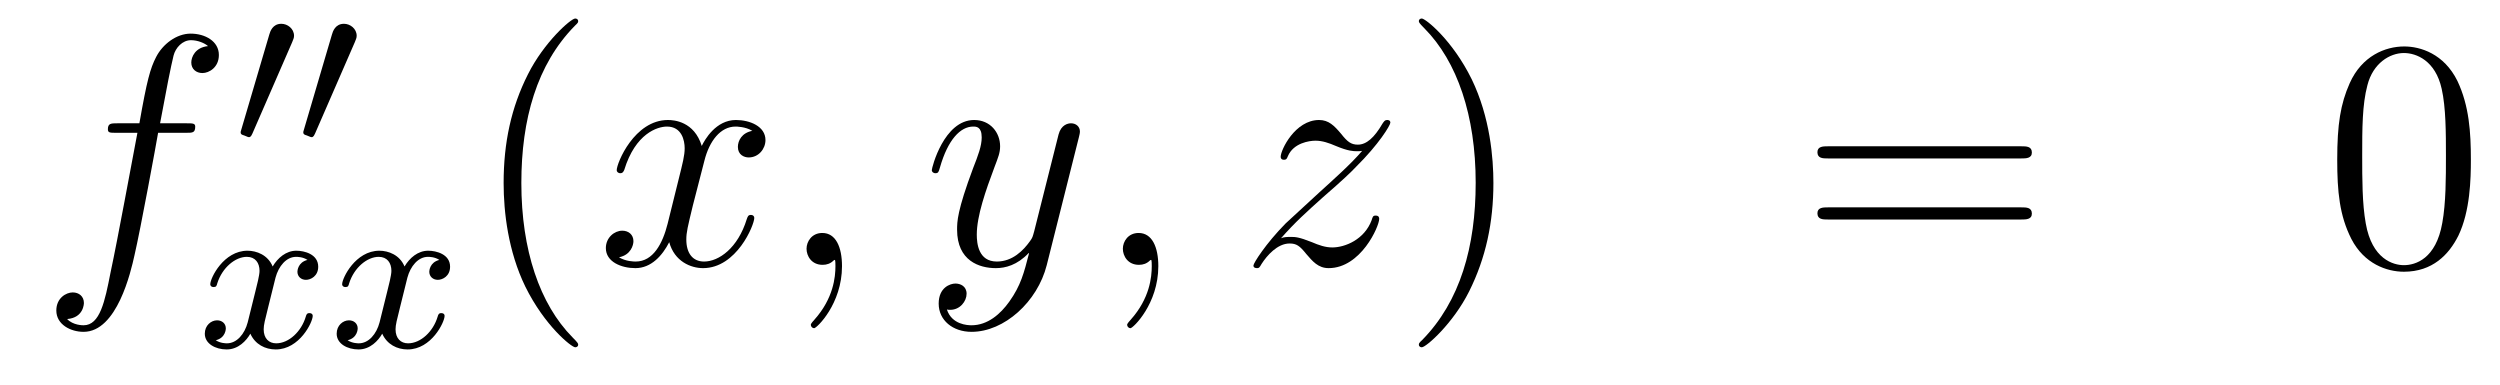 <?xml version='1.0'?>
<!-- This file was generated by dvisvgm 1.14.1 -->
<svg height='14pt' version='1.1' viewBox='0 -14 91 14' width='91pt' xmlns='http://www.w3.org/2000/svg' xmlns:xlink='http://www.w3.org/1999/xlink'>
<g id='page1'>
<g transform='matrix(1 0 0 1 -132 650)'>
<path d='M138.772 -659.166C139.011 -659.166 139.106 -659.166 139.106 -659.393C139.106 -659.512 139.011 -659.512 138.795 -659.512H137.827C138.054 -660.743 138.222 -661.592 138.317 -661.975C138.389 -662.262 138.64 -662.537 138.951 -662.537C139.202 -662.537 139.453 -662.429 139.572 -662.322C139.106 -662.274 138.963 -661.927 138.963 -661.724C138.963 -661.485 139.142 -661.341 139.369 -661.341C139.608 -661.341 139.967 -661.544 139.967 -661.999C139.967 -662.501 139.465 -662.776 138.939 -662.776C138.425 -662.776 137.923 -662.393 137.684 -661.927C137.468 -661.508 137.349 -661.078 137.074 -659.512H136.273C136.046 -659.512 135.927 -659.512 135.927 -659.297C135.927 -659.166 135.998 -659.166 136.237 -659.166H137.002C136.787 -658.054 136.297 -655.352 136.022 -654.073C135.819 -653.033 135.64 -652.16 135.042 -652.16C135.006 -652.16 134.659 -652.16 134.444 -652.387C135.054 -652.435 135.054 -652.961 135.054 -652.973C135.054 -653.212 134.874 -653.356 134.648 -653.356C134.408 -653.356 134.05 -653.152 134.05 -652.698C134.05 -652.184 134.576 -651.921 135.042 -651.921C136.261 -651.921 136.763 -654.109 136.895 -654.707C137.11 -655.627 137.696 -658.807 137.755 -659.166H138.772Z' fill-rule='evenodd'/>
<path d='M142.632 -662.457C142.672 -662.561 142.703 -662.616 142.703 -662.696C142.703 -662.959 142.464 -663.134 142.241 -663.134C141.923 -663.134 141.835 -662.855 141.803 -662.744L140.791 -659.309C140.759 -659.214 140.759 -659.19 140.759 -659.182C140.759 -659.11 140.807 -659.094 140.887 -659.07C141.03 -659.007 141.046 -659.007 141.062 -659.007C141.086 -659.007 141.133 -659.007 141.189 -659.142L142.632 -662.457ZM144.912 -662.457C144.952 -662.561 144.983 -662.616 144.983 -662.696C144.983 -662.959 144.744 -663.134 144.521 -663.134C144.203 -663.134 144.115 -662.855 144.083 -662.744L143.071 -659.309C143.039 -659.214 143.039 -659.19 143.039 -659.182C143.039 -659.11 143.087 -659.094 143.167 -659.07C143.31 -659.007 143.326 -659.007 143.342 -659.007C143.366 -659.007 143.413 -659.007 143.469 -659.142L144.912 -662.457Z' fill-rule='evenodd'/>
<path d='M143.192 -654.539C142.842 -654.452 142.826 -654.141 142.826 -654.109C142.826 -653.934 142.961 -653.814 143.136 -653.814S143.583 -653.95 143.583 -654.292C143.583 -654.747 143.081 -654.874 142.786 -654.874C142.411 -654.874 142.108 -654.611 141.925 -654.3C141.75 -654.723 141.336 -654.874 141.009 -654.874C140.14 -654.874 139.654 -653.878 139.654 -653.655C139.654 -653.583 139.71 -653.551 139.774 -653.551C139.869 -653.551 139.885 -653.591 139.909 -653.687C140.093 -654.268 140.571 -654.651 140.985 -654.651C141.296 -654.651 141.447 -654.428 141.447 -654.141C141.447 -653.982 141.352 -653.615 141.288 -653.36C141.232 -653.129 141.057 -652.42 141.017 -652.268C140.905 -651.838 140.618 -651.503 140.26 -651.503C140.228 -651.503 140.021 -651.503 139.853 -651.615C140.22 -651.702 140.22 -652.037 140.22 -652.045C140.22 -652.228 140.077 -652.34 139.901 -652.34C139.686 -652.34 139.455 -652.157 139.455 -651.854C139.455 -651.487 139.845 -651.28 140.252 -651.28C140.674 -651.28 140.969 -651.599 141.113 -651.854C141.288 -651.463 141.654 -651.28 142.037 -651.28C142.905 -651.28 143.383 -652.276 143.383 -652.499C143.383 -652.579 143.32 -652.603 143.264 -652.603C143.168 -652.603 143.152 -652.547 143.128 -652.467C142.969 -651.934 142.515 -651.503 142.053 -651.503C141.79 -651.503 141.598 -651.679 141.598 -652.013C141.598 -652.173 141.646 -652.356 141.758 -652.802C141.814 -653.041 141.989 -653.742 142.029 -653.894C142.14 -654.308 142.419 -654.651 142.778 -654.651C142.818 -654.651 143.025 -654.651 143.192 -654.539ZM147.992 -654.539C147.642 -654.452 147.626 -654.141 147.626 -654.109C147.626 -653.934 147.761 -653.814 147.936 -653.814S148.383 -653.95 148.383 -654.292C148.383 -654.747 147.881 -654.874 147.586 -654.874C147.211 -654.874 146.908 -654.611 146.725 -654.3C146.55 -654.723 146.136 -654.874 145.809 -654.874C144.94 -654.874 144.454 -653.878 144.454 -653.655C144.454 -653.583 144.51 -653.551 144.574 -653.551C144.669 -653.551 144.685 -653.591 144.709 -653.687C144.893 -654.268 145.371 -654.651 145.785 -654.651C146.096 -654.651 146.247 -654.428 146.247 -654.141C146.247 -653.982 146.152 -653.615 146.088 -653.36C146.032 -653.129 145.857 -652.42 145.817 -652.268C145.705 -651.838 145.418 -651.503 145.06 -651.503C145.028 -651.503 144.821 -651.503 144.653 -651.615C145.02 -651.702 145.02 -652.037 145.02 -652.045C145.02 -652.228 144.877 -652.34 144.701 -652.34C144.486 -652.34 144.255 -652.157 144.255 -651.854C144.255 -651.487 144.645 -651.28 145.052 -651.28C145.474 -651.28 145.769 -651.599 145.913 -651.854C146.088 -651.463 146.454 -651.28 146.837 -651.28C147.705 -651.28 148.183 -652.276 148.183 -652.499C148.183 -652.579 148.12 -652.603 148.064 -652.603C147.968 -652.603 147.952 -652.547 147.928 -652.467C147.769 -651.934 147.315 -651.503 146.853 -651.503C146.59 -651.503 146.398 -651.679 146.398 -652.013C146.398 -652.173 146.446 -652.356 146.558 -652.802C146.614 -653.041 146.789 -653.742 146.829 -653.894C146.94 -654.308 147.219 -654.651 147.578 -654.651C147.618 -654.651 147.825 -654.651 147.992 -654.539Z' fill-rule='evenodd'/>
<path d='M153.045 -651.455C153.045 -651.491 153.045 -651.515 152.842 -651.718C151.647 -652.926 150.977 -654.898 150.977 -657.337C150.977 -659.656 151.539 -661.652 152.926 -663.063C153.045 -663.17 153.045 -663.194 153.045 -663.23C153.045 -663.302 152.985 -663.326 152.937 -663.326C152.782 -663.326 151.802 -662.465 151.216 -661.293C150.607 -660.086 150.332 -658.807 150.332 -657.337C150.332 -656.272 150.499 -654.85 151.12 -653.571C151.826 -652.137 152.806 -651.359 152.937 -651.359C152.985 -651.359 153.045 -651.383 153.045 -651.455Z' fill-rule='evenodd'/>
<path d='M159.385 -659.237C159.002 -659.166 158.859 -658.879 158.859 -658.652C158.859 -658.365 159.086 -658.269 159.253 -658.269C159.612 -658.269 159.863 -658.58 159.863 -658.902C159.863 -659.405 159.289 -659.632 158.787 -659.632C158.058 -659.632 157.651 -658.914 157.544 -658.687C157.269 -659.584 156.528 -659.632 156.313 -659.632C155.093 -659.632 154.448 -658.066 154.448 -657.803C154.448 -657.755 154.495 -657.695 154.579 -657.695C154.675 -657.695 154.699 -657.767 154.723 -657.815C155.129 -659.142 155.93 -659.393 156.277 -659.393C156.815 -659.393 156.922 -658.891 156.922 -658.604C156.922 -658.341 156.85 -658.066 156.707 -657.492L156.301 -655.854C156.121 -655.137 155.775 -654.48 155.141 -654.48C155.081 -654.48 154.783 -654.48 154.531 -654.635C154.962 -654.719 155.057 -655.077 155.057 -655.221C155.057 -655.46 154.878 -655.603 154.651 -655.603C154.364 -655.603 154.053 -655.352 154.053 -654.97C154.053 -654.468 154.615 -654.24 155.129 -654.24C155.703 -654.24 156.11 -654.695 156.36 -655.185C156.552 -654.48 157.149 -654.24 157.592 -654.24C158.811 -654.24 159.456 -655.807 159.456 -656.069C159.456 -656.129 159.409 -656.177 159.337 -656.177C159.23 -656.177 159.217 -656.117 159.182 -656.022C158.859 -654.97 158.166 -654.48 157.628 -654.48C157.209 -654.48 156.982 -654.79 156.982 -655.28C156.982 -655.543 157.03 -655.735 157.221 -656.524L157.64 -658.149C157.819 -658.867 158.225 -659.393 158.775 -659.393C158.799 -659.393 159.134 -659.393 159.385 -659.237ZM162.649 -654.312C162.649 -655.006 162.423 -655.52 161.932 -655.52C161.55 -655.52 161.358 -655.209 161.358 -654.946C161.358 -654.683 161.538 -654.36 161.944 -654.36C162.1 -654.36 162.231 -654.408 162.339 -654.515C162.363 -654.539 162.375 -654.539 162.387 -654.539C162.41 -654.539 162.41 -654.372 162.41 -654.312C162.41 -653.918 162.339 -653.141 161.645 -652.364C161.514 -652.22 161.514 -652.196 161.514 -652.173C161.514 -652.113 161.574 -652.053 161.634 -652.053C161.729 -652.053 162.649 -652.938 162.649 -654.312Z' fill-rule='evenodd'/>
<path d='M168.739 -653.021C168.416 -652.567 167.949 -652.16 167.364 -652.16C167.22 -652.16 166.646 -652.184 166.467 -652.734C166.503 -652.722 166.563 -652.722 166.587 -652.722C166.945 -652.722 167.184 -653.033 167.184 -653.308C167.184 -653.583 166.957 -653.679 166.778 -653.679C166.587 -653.679 166.168 -653.535 166.168 -652.949C166.168 -652.34 166.682 -651.921 167.364 -651.921C168.559 -651.921 169.766 -653.021 170.101 -654.348L171.273 -659.01C171.285 -659.07 171.309 -659.142 171.309 -659.213C171.309 -659.393 171.165 -659.512 170.986 -659.512C170.878 -659.512 170.627 -659.464 170.532 -659.106L169.647 -655.591C169.587 -655.376 169.587 -655.352 169.491 -655.221C169.252 -654.886 168.858 -654.48 168.284 -654.48C167.615 -654.48 167.555 -655.137 167.555 -655.46C167.555 -656.141 167.878 -657.062 168.201 -657.922C168.332 -658.269 168.404 -658.436 168.404 -658.675C168.404 -659.178 168.045 -659.632 167.459 -659.632C166.359 -659.632 165.917 -657.898 165.917 -657.803C165.917 -657.755 165.965 -657.695 166.049 -657.695C166.156 -657.695 166.168 -657.743 166.216 -657.91C166.503 -658.914 166.957 -659.393 167.424 -659.393C167.531 -659.393 167.734 -659.393 167.734 -658.998C167.734 -658.687 167.603 -658.341 167.424 -657.887C166.838 -656.32 166.838 -655.926 166.838 -655.639C166.838 -654.503 167.651 -654.24 168.248 -654.24C168.595 -654.24 169.026 -654.348 169.444 -654.79L169.456 -654.778C169.276 -654.073 169.157 -653.607 168.739 -653.021Z' fill-rule='evenodd'/>
<path d='M174.163 -654.312C174.163 -655.006 173.936 -655.52 173.446 -655.52C173.064 -655.52 172.872 -655.209 172.872 -654.946C172.872 -654.683 173.052 -654.36 173.458 -654.36C173.614 -654.36 173.745 -654.408 173.853 -654.515C173.876 -654.539 173.889 -654.539 173.901 -654.539C173.924 -654.539 173.924 -654.372 173.924 -654.312C173.924 -653.918 173.853 -653.141 173.159 -652.364C173.028 -652.22 173.028 -652.196 173.028 -652.173C173.028 -652.113 173.088 -652.053 173.147 -652.053C173.243 -652.053 174.163 -652.938 174.163 -654.312Z' fill-rule='evenodd'/>
<path d='M178.629 -655.328C179.143 -655.914 179.561 -656.285 180.159 -656.823C180.876 -657.444 181.187 -657.743 181.354 -657.922C182.191 -658.747 182.609 -659.441 182.609 -659.536C182.609 -659.632 182.514 -659.632 182.49 -659.632C182.406 -659.632 182.382 -659.584 182.322 -659.5C182.024 -658.986 181.737 -658.735 181.426 -658.735C181.175 -658.735 181.043 -658.843 180.816 -659.13C180.565 -659.428 180.362 -659.632 180.015 -659.632C179.143 -659.632 178.617 -658.544 178.617 -658.293C178.617 -658.257 178.629 -658.185 178.736 -658.185C178.832 -658.185 178.844 -658.233 178.88 -658.317C179.083 -658.795 179.657 -658.879 179.884 -658.879C180.135 -658.879 180.374 -658.795 180.625 -658.687C181.079 -658.496 181.271 -658.496 181.39 -658.496C181.474 -658.496 181.522 -658.496 181.582 -658.508C181.187 -658.042 180.542 -657.468 180.003 -656.978L178.796 -655.866C178.067 -655.125 177.625 -654.42 177.625 -654.336C177.625 -654.264 177.684 -654.24 177.756 -654.24C177.828 -654.24 177.84 -654.252 177.923 -654.396C178.115 -654.695 178.497 -655.137 178.94 -655.137C179.191 -655.137 179.31 -655.053 179.549 -654.754C179.776 -654.492 179.98 -654.24 180.362 -654.24C181.534 -654.24 182.203 -655.759 182.203 -656.033C182.203 -656.081 182.191 -656.153 182.072 -656.153C181.976 -656.153 181.964 -656.105 181.928 -655.986C181.665 -655.28 180.96 -654.993 180.494 -654.993C180.243 -654.993 180.003 -655.077 179.753 -655.185C179.274 -655.376 179.143 -655.376 178.988 -655.376C178.868 -655.376 178.736 -655.376 178.629 -655.328Z' fill-rule='evenodd'/>
<path d='M186.36 -657.337C186.36 -658.245 186.241 -659.727 185.571 -661.114C184.866 -662.548 183.886 -663.326 183.754 -663.326C183.706 -663.326 183.647 -663.302 183.647 -663.23C183.647 -663.194 183.647 -663.17 183.85 -662.967C185.045 -661.76 185.715 -659.787 185.715 -657.348C185.715 -655.029 185.153 -653.033 183.766 -651.622C183.647 -651.515 183.647 -651.491 183.647 -651.455C183.647 -651.383 183.706 -651.359 183.754 -651.359C183.909 -651.359 184.89 -652.22 185.476 -653.392C186.085 -654.611 186.36 -655.902 186.36 -657.337Z' fill-rule='evenodd'/>
<path d='M205.577 -658.233C205.744 -658.233 205.96 -658.233 205.96 -658.448C205.96 -658.675 205.756 -658.675 205.577 -658.675H198.535C198.368 -658.675 198.154 -658.675 198.154 -658.46C198.154 -658.233 198.356 -658.233 198.535 -658.233H205.577ZM205.577 -656.01C205.744 -656.01 205.96 -656.01 205.96 -656.225C205.96 -656.452 205.756 -656.452 205.577 -656.452H198.535C198.368 -656.452 198.154 -656.452 198.154 -656.237C198.154 -656.01 198.356 -656.01 198.535 -656.01H205.577Z' fill-rule='evenodd'/>
<path d='M221.94 -658.185C221.94 -659.178 221.88 -660.146 221.45 -661.054C220.96 -662.047 220.099 -662.309 219.514 -662.309C218.82 -662.309 217.972 -661.963 217.529 -660.971C217.194 -660.217 217.075 -659.476 217.075 -658.185C217.075 -657.026 217.158 -656.153 217.589 -655.304C218.056 -654.396 218.88 -654.109 219.502 -654.109C220.542 -654.109 221.14 -654.731 221.486 -655.424C221.916 -656.32 221.94 -657.492 221.94 -658.185ZM219.502 -654.348C219.119 -654.348 218.342 -654.563 218.114 -655.866C217.984 -656.583 217.984 -657.492 217.984 -658.329C217.984 -659.309 217.984 -660.193 218.174 -660.899C218.378 -661.7 218.988 -662.07 219.502 -662.07C219.955 -662.07 220.649 -661.795 220.877 -660.768C221.032 -660.086 221.032 -659.142 221.032 -658.329C221.032 -657.528 221.032 -656.619 220.9 -655.89C220.673 -654.575 219.92 -654.348 219.502 -654.348Z' fill-rule='evenodd'/>
</g>
</g>
</svg>
